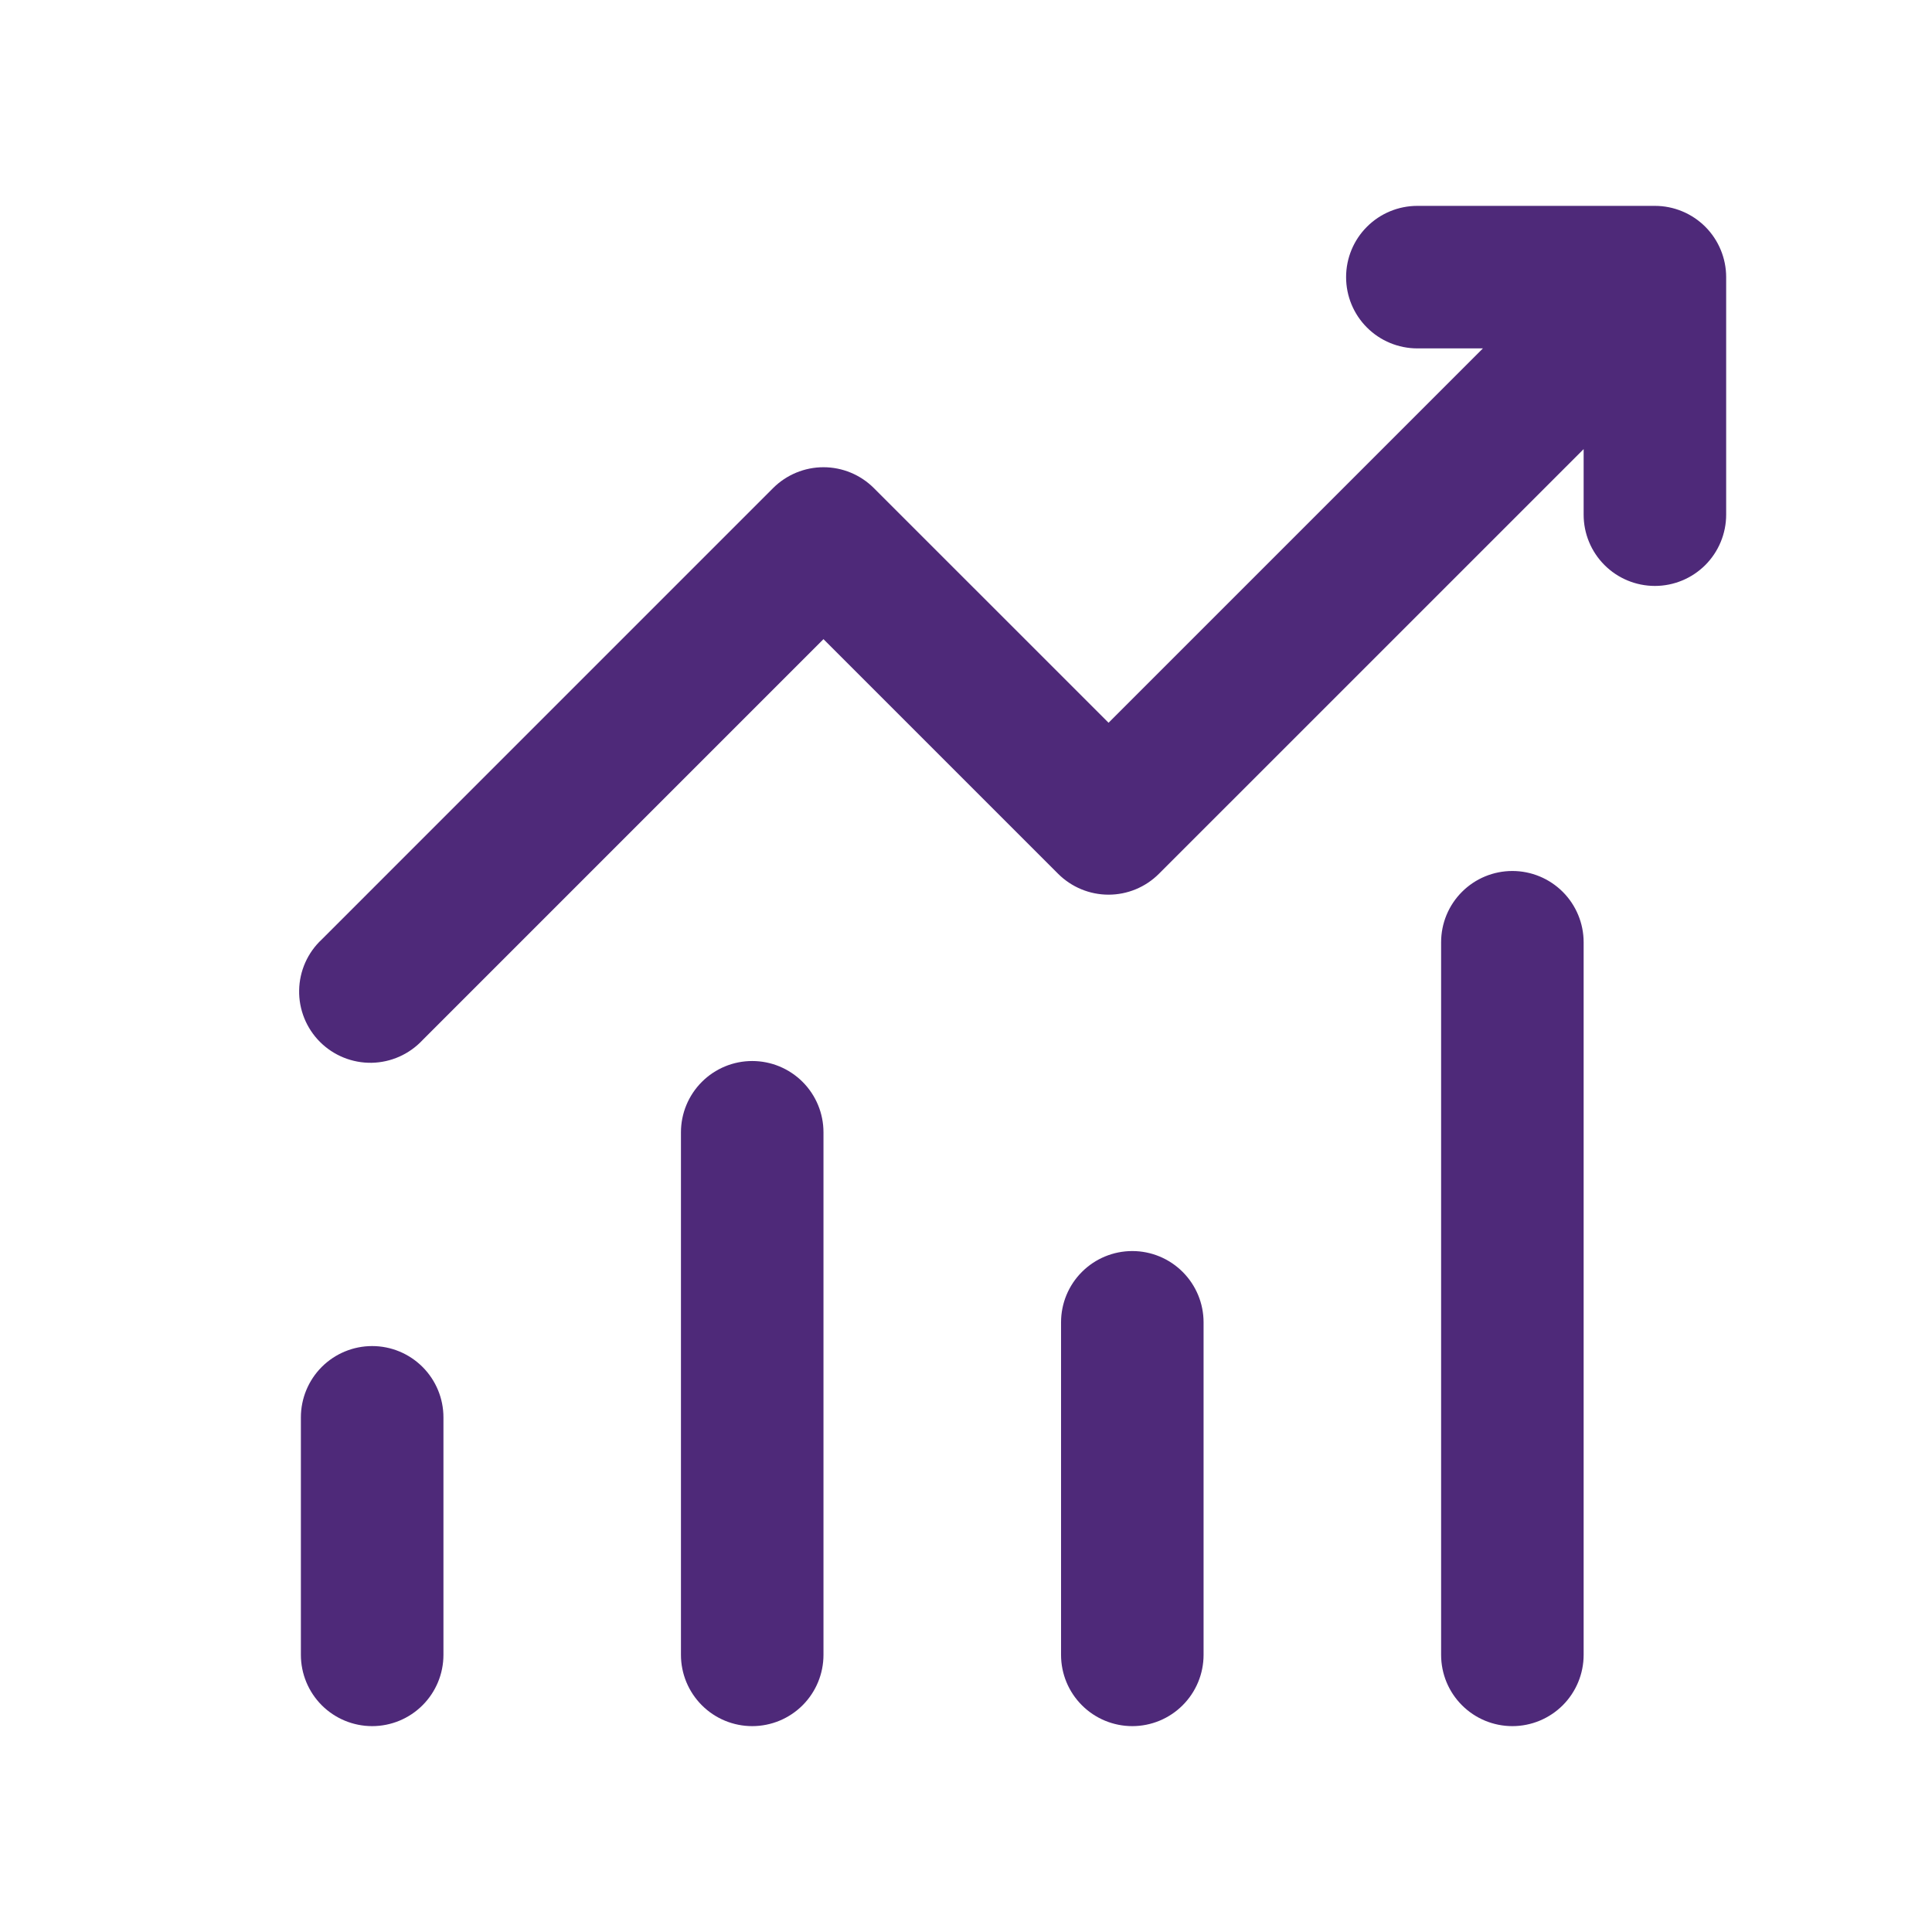 <svg width="61" height="61" viewBox="0 0 61 61" fill="none" xmlns="http://www.w3.org/2000/svg">
<path d="M42.501 8.75C42.501 8.153 42.737 7.581 43.16 7.159C43.581 6.737 44.154 6.5 44.751 6.5H52.251C52.847 6.5 53.419 6.737 53.842 7.159C54.263 7.581 54.501 8.153 54.501 8.75V16.25C54.501 16.847 54.263 17.419 53.842 17.841C53.419 18.263 52.847 18.5 52.251 18.5C51.654 18.5 51.081 18.263 50.66 17.841C50.237 17.419 50.001 16.847 50.001 16.25V14.18L36.59 27.59C36.169 28.011 35.597 28.248 35.001 28.248C34.404 28.248 33.832 28.011 33.41 27.59L26 20.18L13.341 32.84C13.134 33.061 12.886 33.238 12.61 33.361C12.334 33.484 12.036 33.55 11.734 33.556C11.432 33.561 11.132 33.505 10.852 33.392C10.572 33.279 10.317 33.111 10.103 32.897C9.89 32.684 9.721 32.429 9.608 32.149C9.495 31.869 9.439 31.569 9.445 31.266C9.45 30.964 9.516 30.666 9.639 30.39C9.762 30.114 9.939 29.866 10.161 29.66L24.41 15.41C24.832 14.989 25.404 14.752 26 14.752C26.597 14.752 27.169 14.989 27.59 15.41L35.001 22.82L46.821 11H44.751C44.154 11 43.581 10.763 43.16 10.341C42.737 9.919 42.501 9.347 42.501 8.75ZM11.751 42.5C12.347 42.5 12.919 42.737 13.341 43.159C13.763 43.581 14.001 44.153 14.001 44.75V52.25C14.001 52.847 13.763 53.419 13.341 53.841C12.919 54.263 12.347 54.5 11.751 54.5C11.154 54.5 10.581 54.263 10.159 53.841C9.738 53.419 9.5 52.847 9.5 52.25V44.75C9.5 44.153 9.738 43.581 10.159 43.159C10.581 42.737 11.154 42.5 11.751 42.5ZM26 35.75C26 35.153 25.763 34.581 25.341 34.159C24.919 33.737 24.347 33.5 23.75 33.5C23.154 33.5 22.581 33.737 22.16 34.159C21.738 34.581 21.5 35.153 21.5 35.75V52.25C21.5 52.847 21.738 53.419 22.16 53.841C22.581 54.263 23.154 54.5 23.75 54.5C24.347 54.5 24.919 54.263 25.341 53.841C25.763 53.419 26 52.847 26 52.25V35.75ZM35.751 39.5C36.347 39.5 36.919 39.737 37.341 40.159C37.763 40.581 38.001 41.153 38.001 41.75V52.25C38.001 52.847 37.763 53.419 37.341 53.841C36.919 54.263 36.347 54.5 35.751 54.5C35.154 54.5 34.581 54.263 34.16 53.841C33.737 53.419 33.501 52.847 33.501 52.25V41.75C33.501 41.153 33.737 40.581 34.16 40.159C34.581 39.737 35.154 39.5 35.751 39.5ZM50.001 29.75C50.001 29.153 49.763 28.581 49.342 28.159C48.919 27.737 48.347 27.5 47.751 27.5C47.154 27.5 46.581 27.737 46.16 28.159C45.737 28.581 45.501 29.153 45.501 29.75V52.25C45.501 52.847 45.737 53.419 46.16 53.841C46.581 54.263 47.154 54.5 47.751 54.5C48.347 54.5 48.919 54.263 49.342 53.841C49.763 53.419 50.001 52.847 50.001 52.25V29.75Z" fill="#4E2979"/>
</svg>

